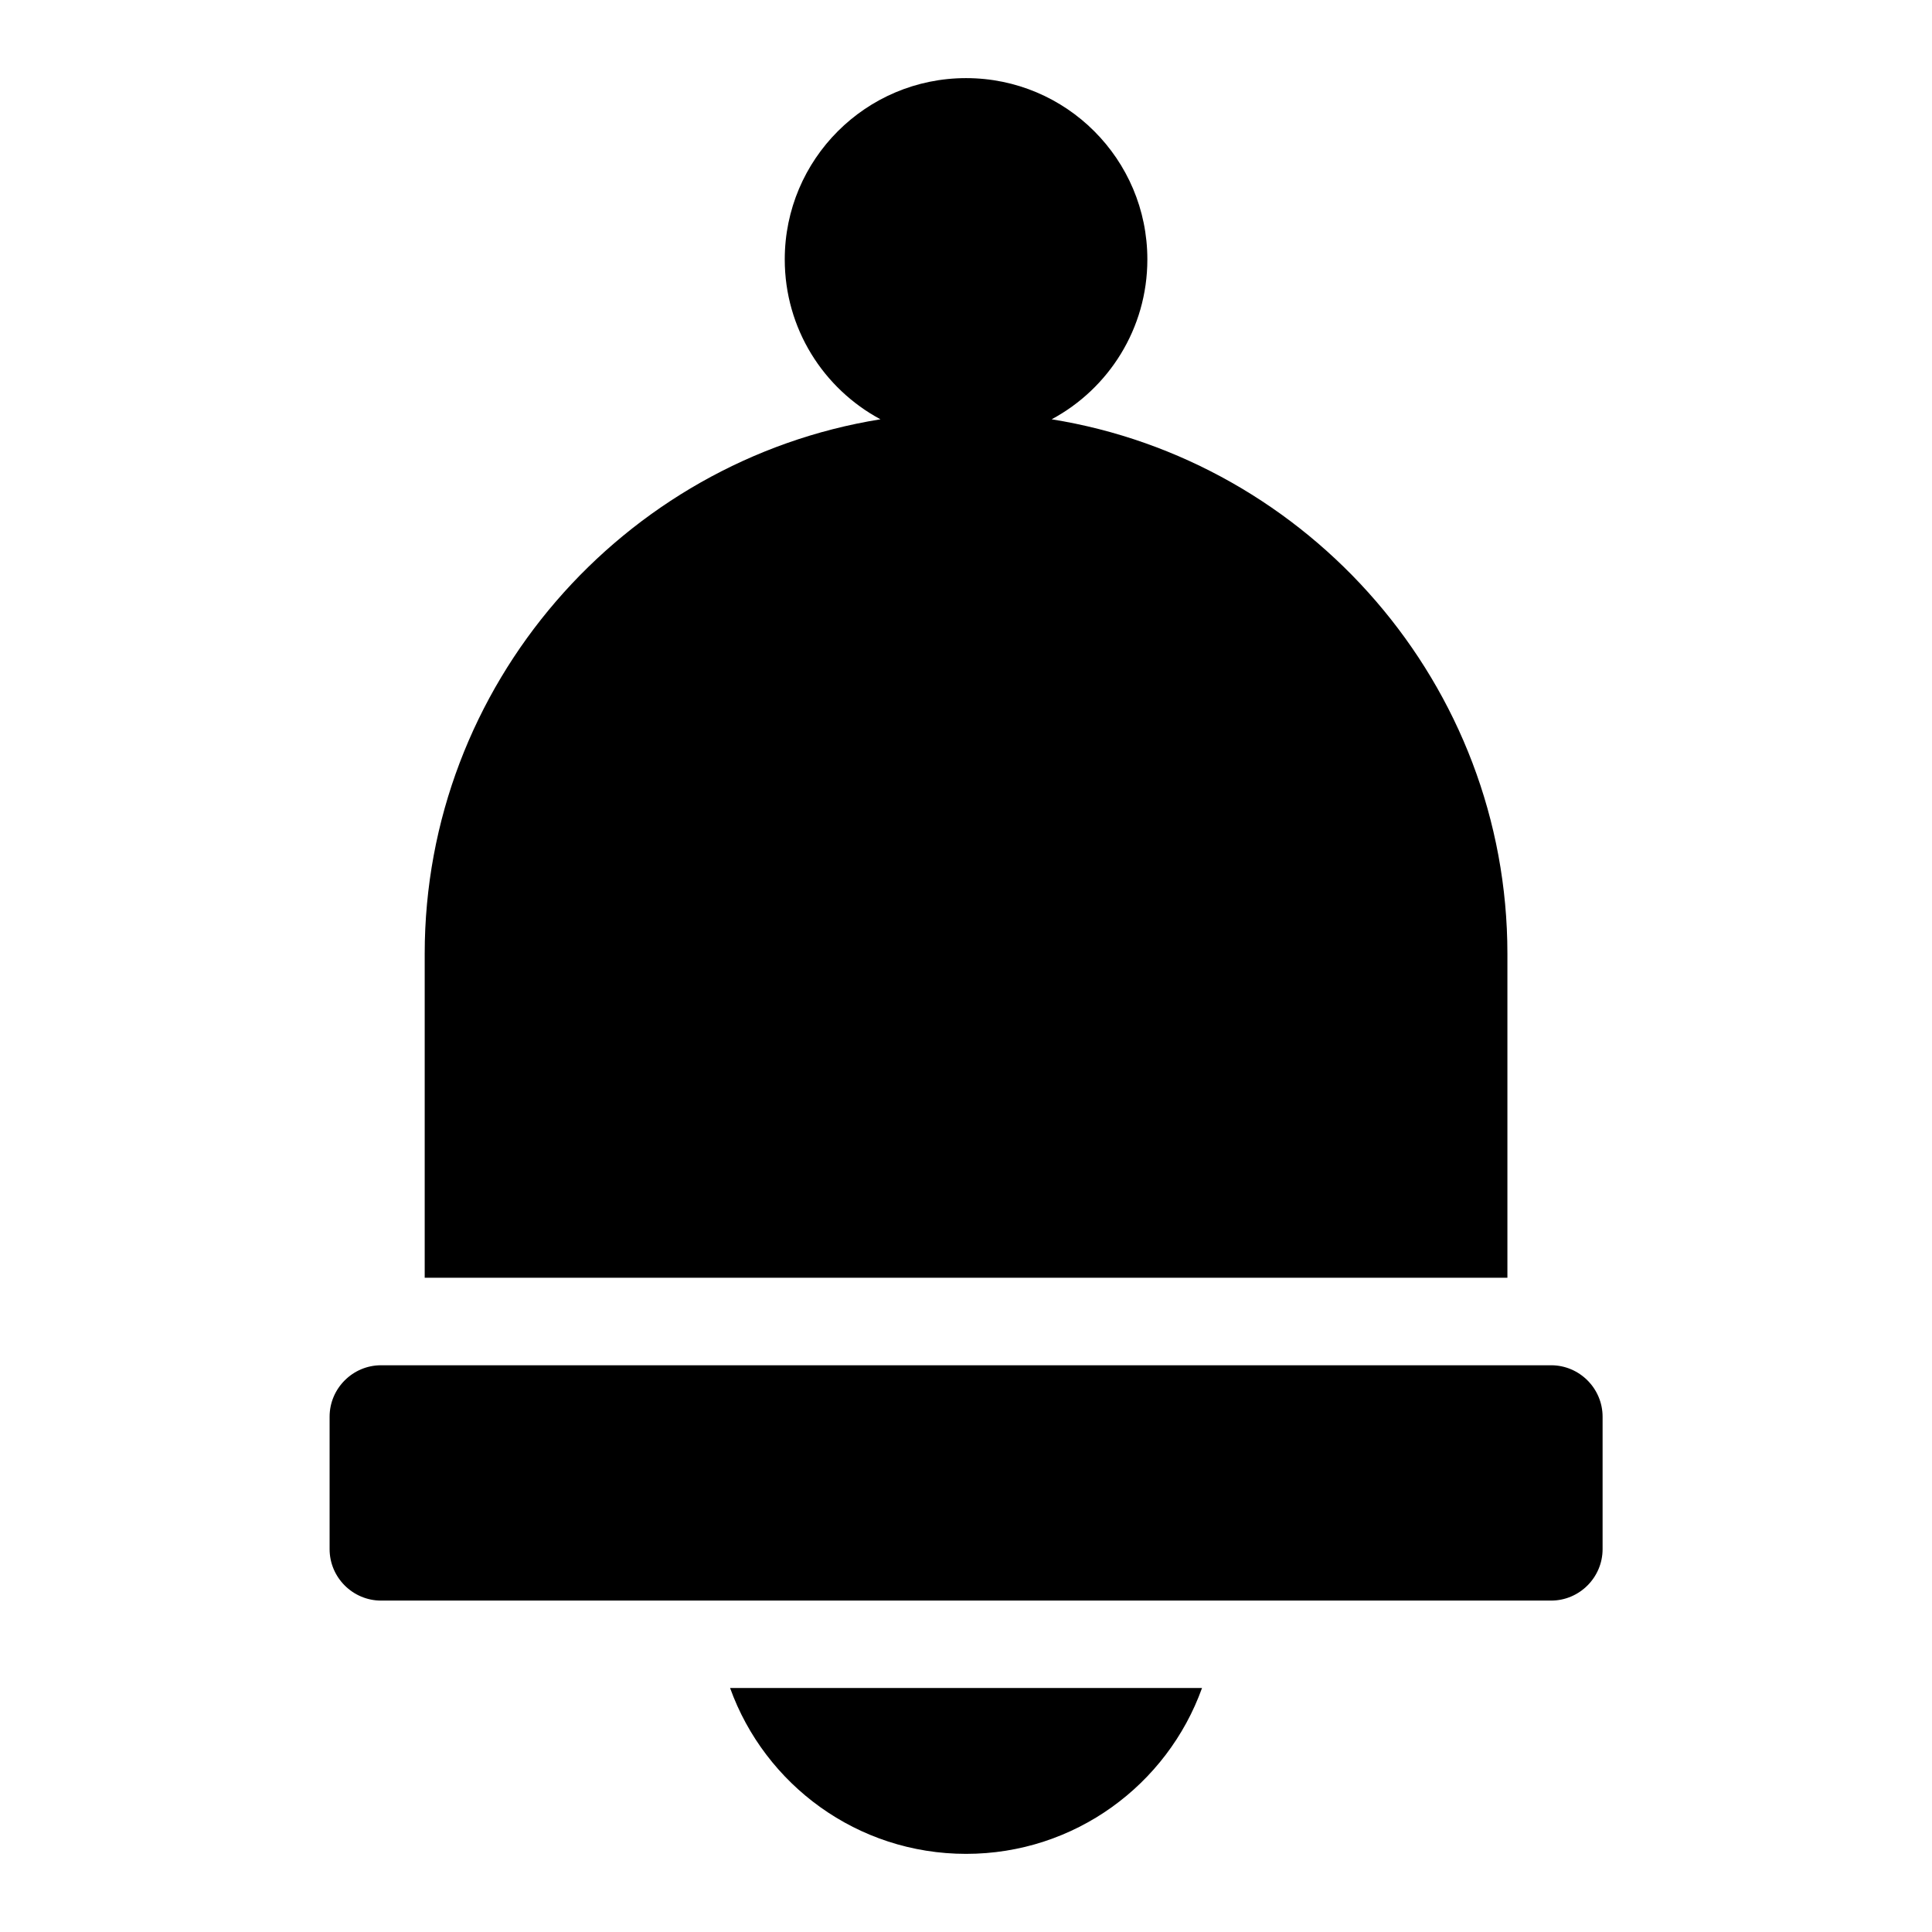 <?xml version="1.0" encoding="UTF-8"?>
<!-- Uploaded to: SVG Find, www.svgfind.com, Generator: SVG Find Mixer Tools -->
<svg fill="#000000" width="800px" height="800px" version="1.1" viewBox="144 144 512 512" xmlns="http://www.w3.org/2000/svg">
 <path d="m256.55 482.62v-85.863c0-71.188 52.555-130.68 120.78-141.64-15.098-8.102-25.363-24.031-25.363-42.367 0-26.539 21.508-48.047 48.047-48.047 26.539 0 48.047 21.508 48.047 48.047 0 18.332-10.262 34.266-25.363 42.367 68.227 10.957 120.78 70.449 120.78 141.64v85.863zm206 108.72c-9.219 25.633-33.734 43.953-62.527 43.953-28.809 0-53.324-18.32-62.543-43.953zm-217.57-85.531h310.09c7.496 0 13.633 6.137 13.633 13.633v35.098c0 7.496-6.137 13.633-13.633 13.633h-310.09c-7.496 0-13.633-6.137-13.633-13.633v-35.098c0-7.496 6.137-13.633 13.633-13.633z" fill-rule="evenodd"/>
</svg>